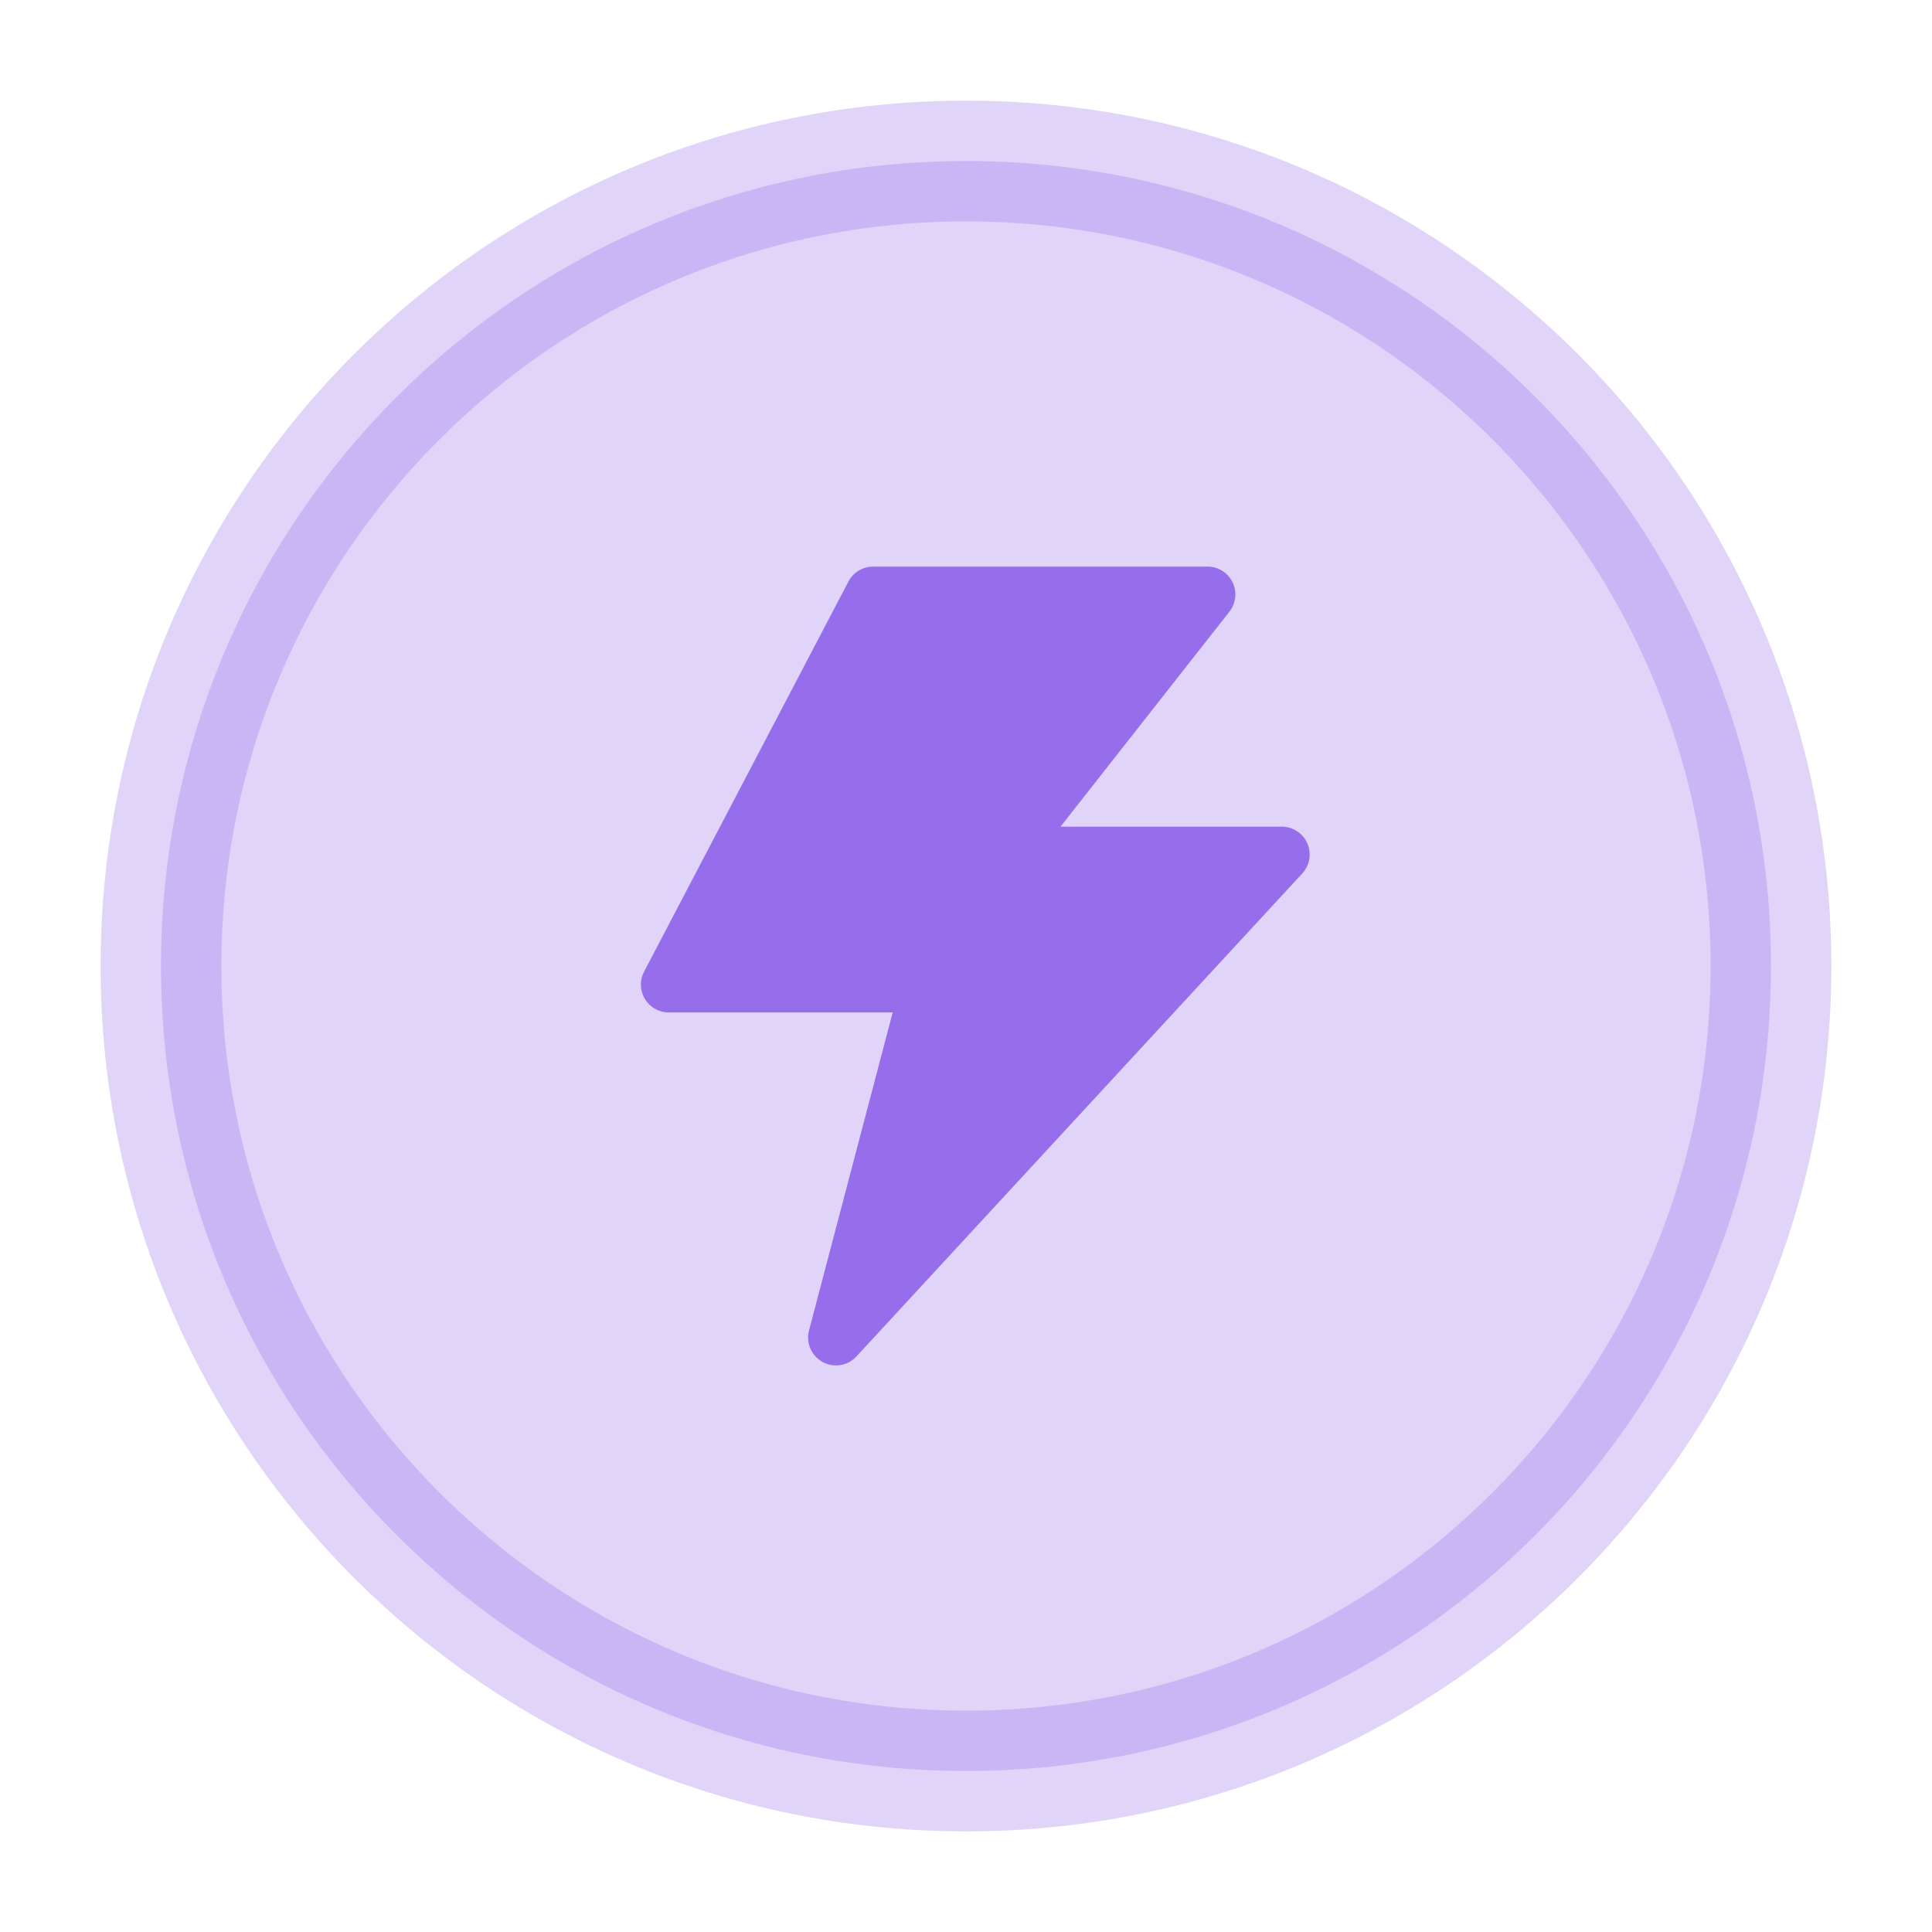 <svg width="52" height="52" viewBox="0 0 52 52" fill="none" xmlns="http://www.w3.org/2000/svg">
<g id="Frame">
<path id="Vector" opacity="0.3" d="M26 47.667C37.966 47.667 47.666 37.967 47.666 26.001C47.666 14.034 37.966 4.334 26 4.334C14.034 4.334 4.333 14.034 4.333 26.001C4.333 37.967 14.034 47.667 26 47.667Z" fill="#966EEB" stroke="#966EEB" stroke-width="3.25"/>
<g id="Frame_2">
<path id="Vector_2" d="M23.5 16H32.5L27 23H34.5L22.5 36L25 26.5H18L23.5 16Z" fill="#966EEB" stroke="#966EEB" stroke-width="1.5" stroke-linejoin="round"/>
</g>
</g>
</svg>

